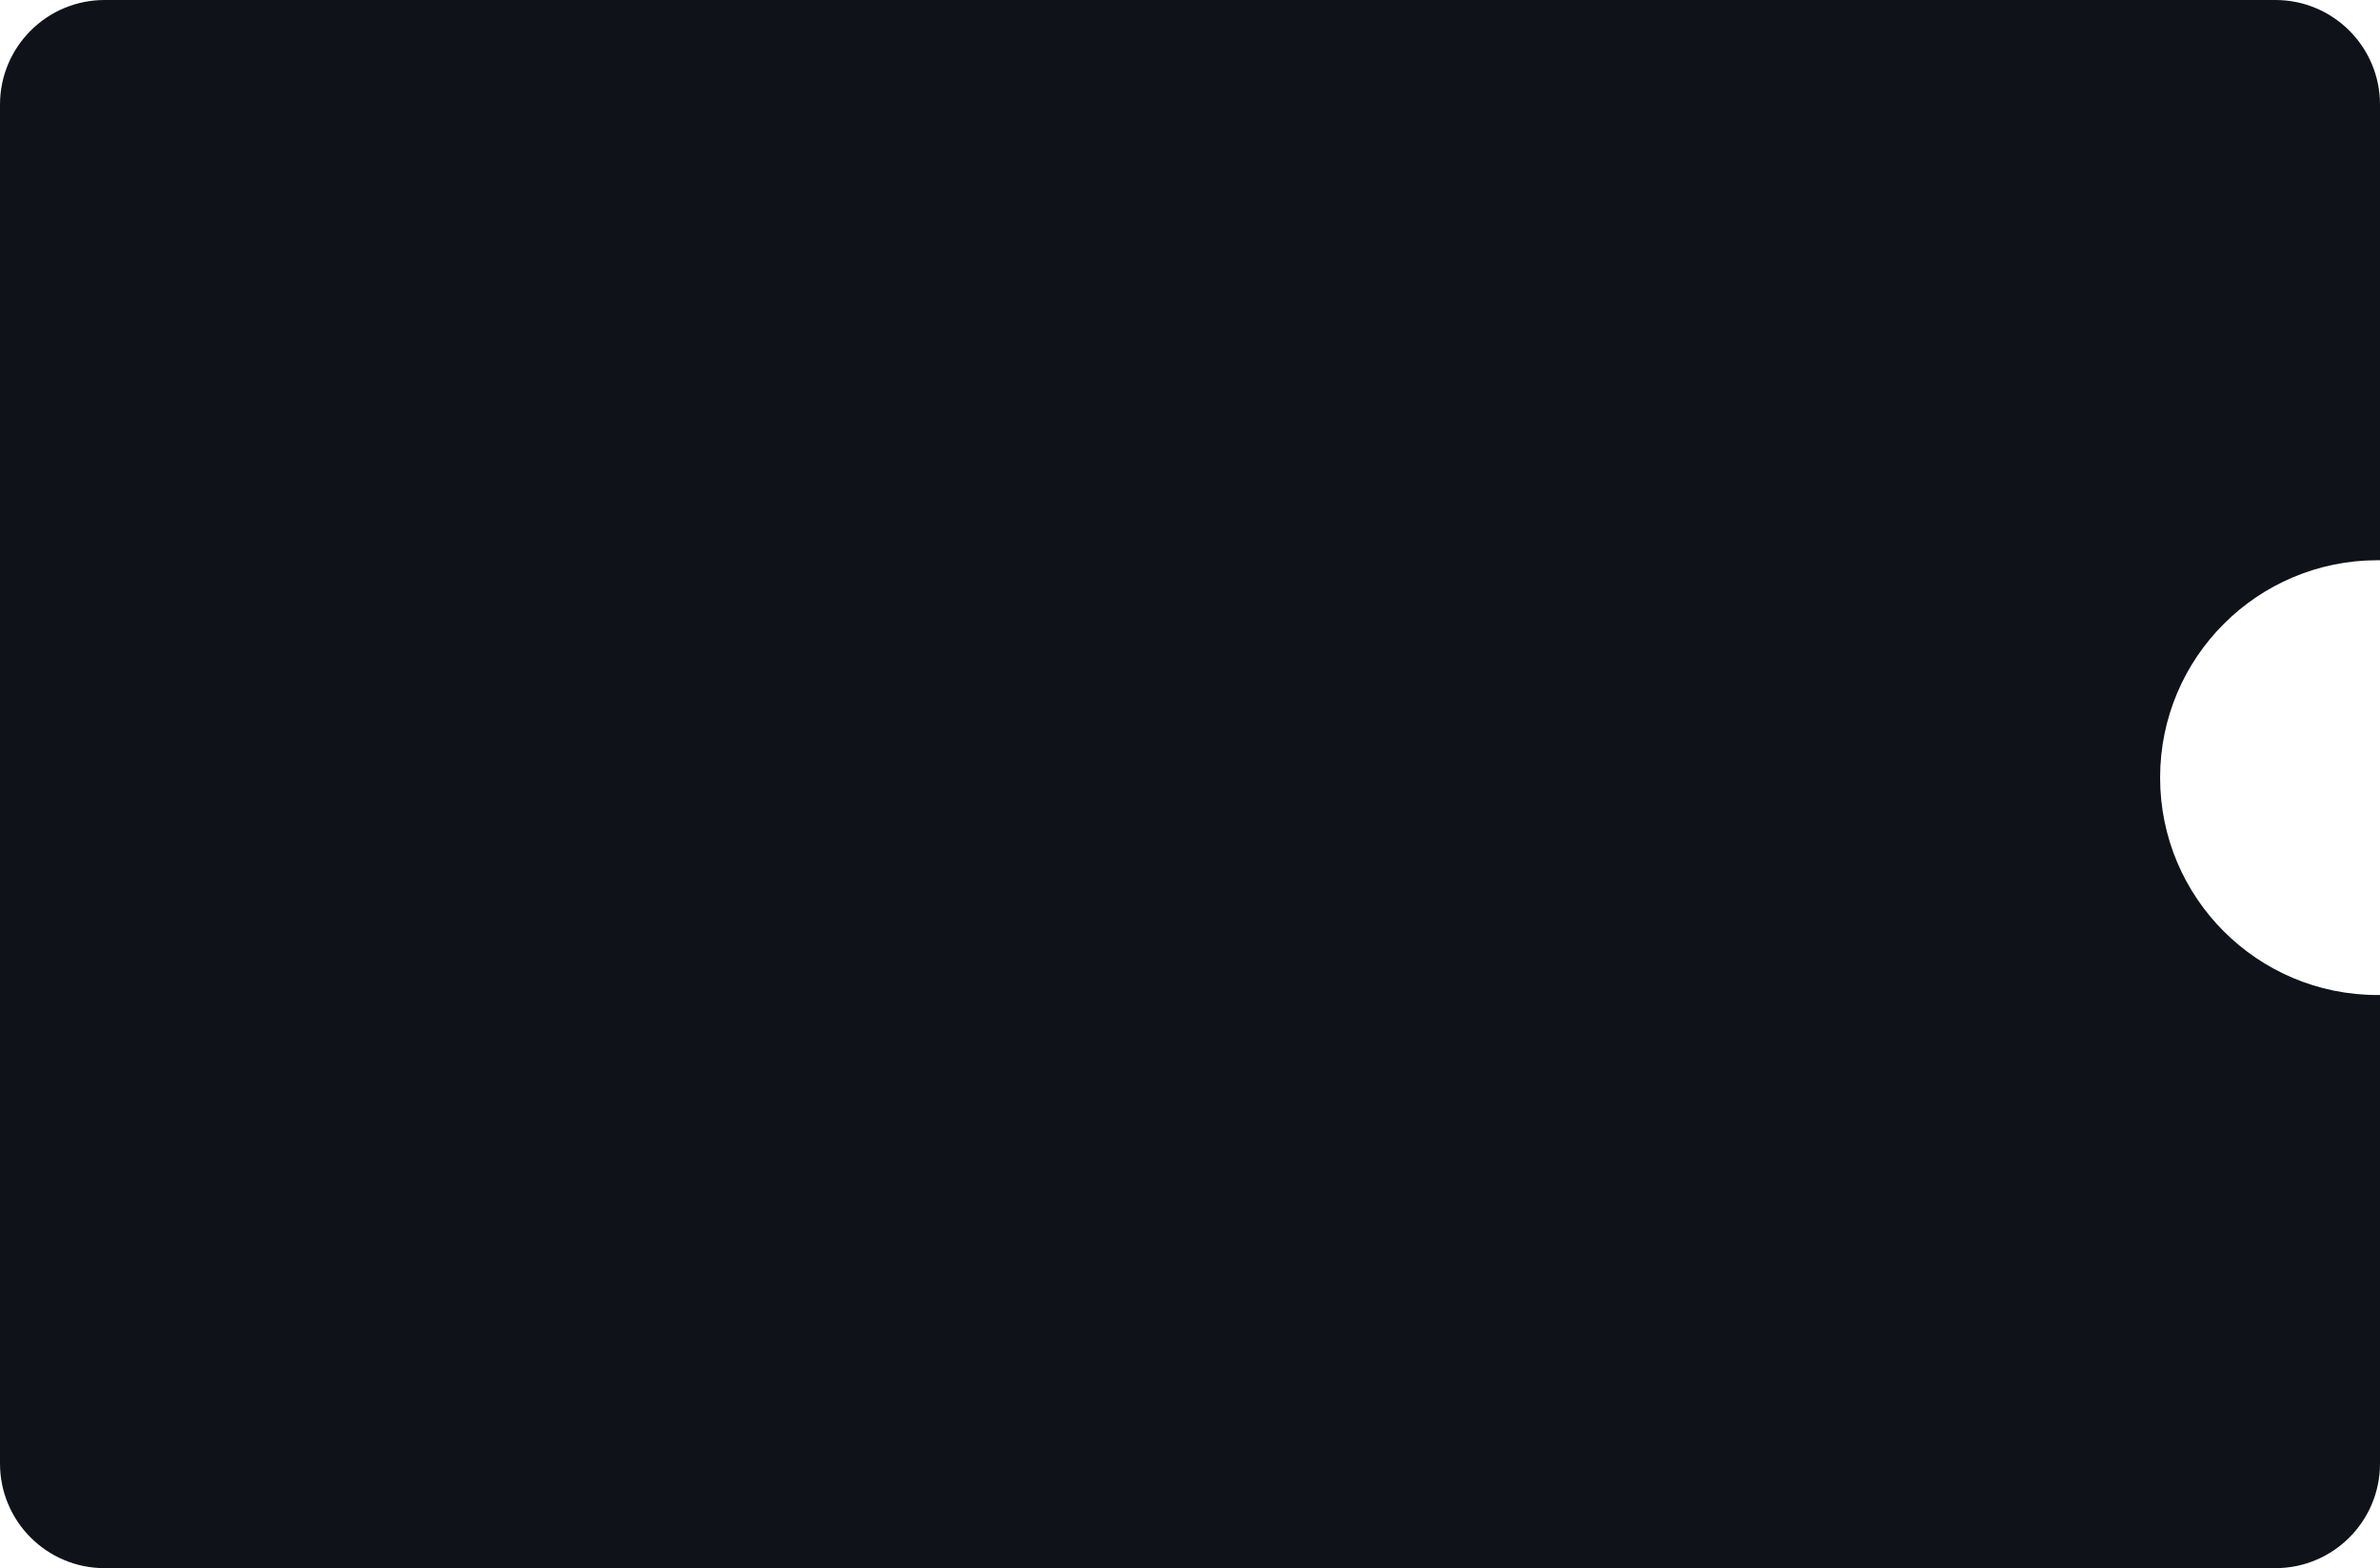 <?xml version="1.0" encoding="UTF-8"?> <svg xmlns="http://www.w3.org/2000/svg" width="299" height="197" viewBox="0 0 299 197" fill="none"><path fill-rule="evenodd" clip-rule="evenodd" d="M285.856 0C293.115 0 299 5.885 299 13.144V70.382C298.895 70.38 298.79 70.38 298.685 70.38C283.602 70.38 271.375 82.607 271.375 97.69C271.375 112.773 283.602 125 298.685 125C298.79 125 298.895 124.999 299 124.998V183.856C299 191.115 293.115 197 285.856 197H13.144C5.885 197 0 191.115 0 183.856V13.144C0 5.885 5.885 0 13.144 0H285.856Z" fill="#0F1219"></path></svg> 